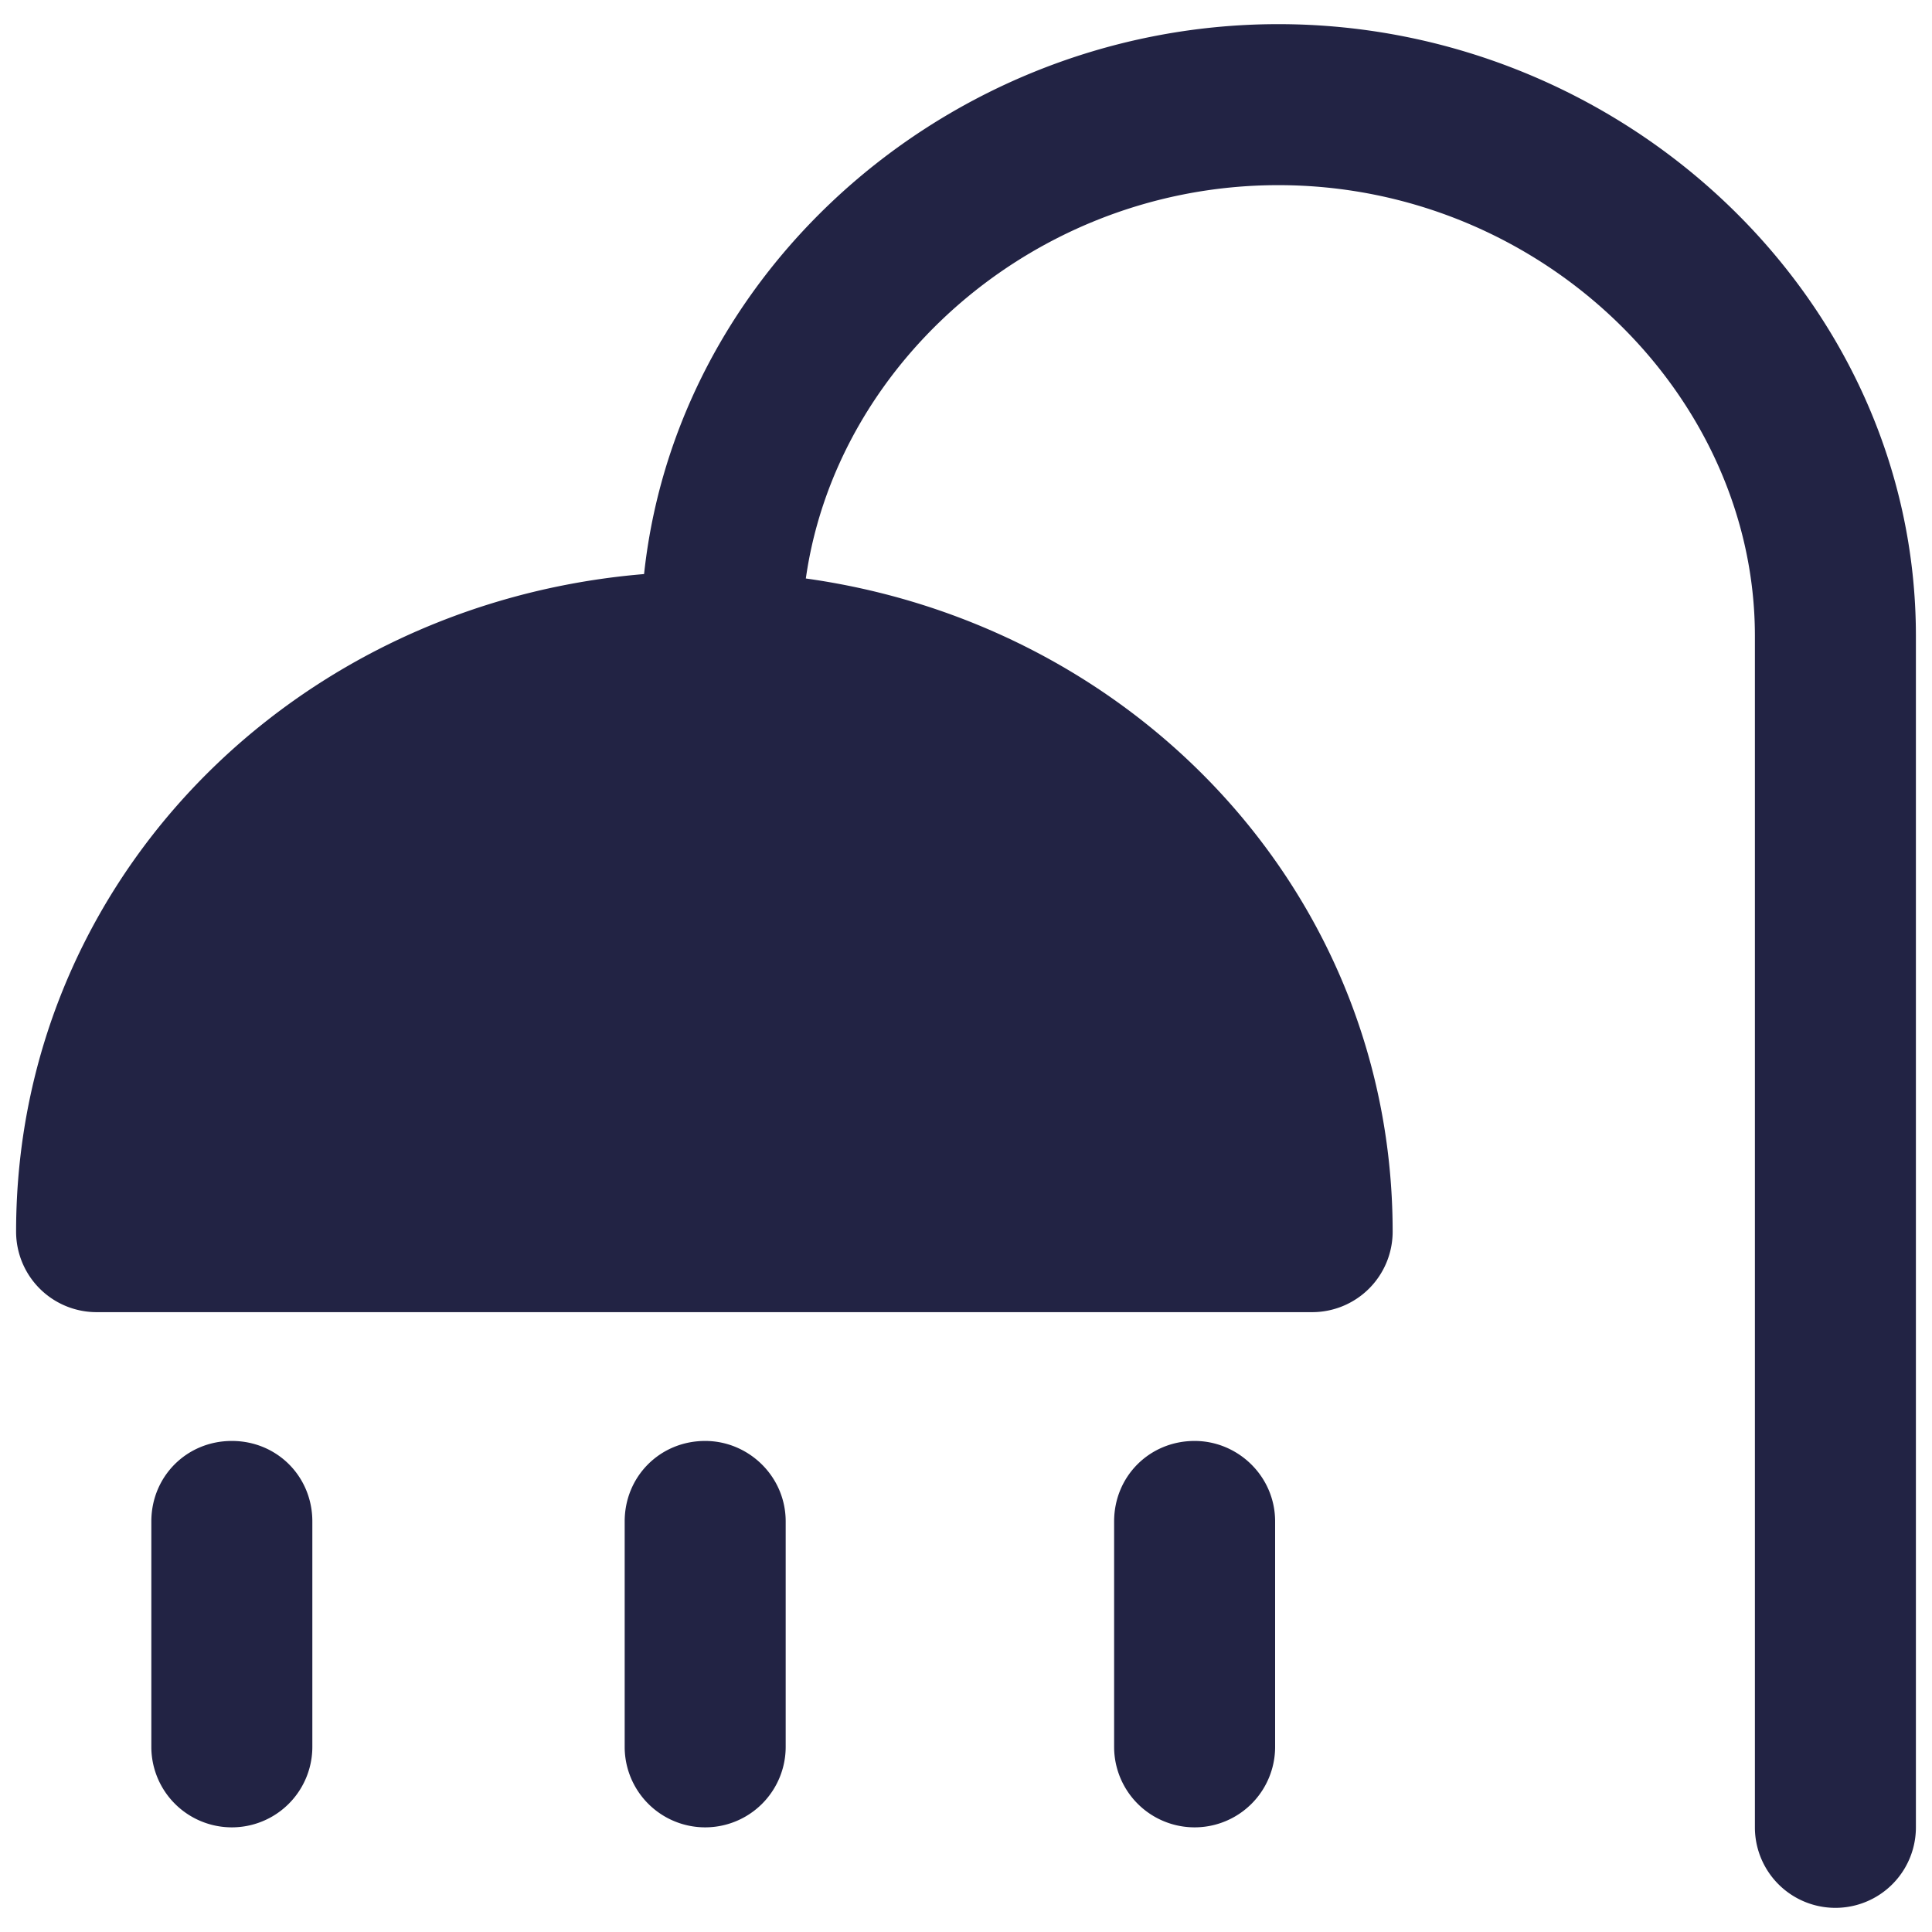 <svg width="12" height="12" fill="none" xmlns="http://www.w3.org/2000/svg">
  <path fill-rule="evenodd" clip-rule="evenodd" d="M7.94 1.15c-1.63 0-2.96 1.3-2.96 2.8h-1c0-2.1 1.82-3.8 3.96-3.8 2.14 0 3.96 1.7 3.96 3.8v7.4a.5.5 0 11-1 0v-7.4c0-1.5-1.33-2.8-2.96-2.8z" fill="#222344"/>
  <path d="M8.15 7.65c0-2-1.68-3.6-3.77-3.6-2.1 0-3.78 1.6-3.78 3.6h7.55z" fill="#222344"/>
  <path fill-rule="evenodd" clip-rule="evenodd" d="M.1 7.65c0-2.3 1.92-4.1 4.28-4.1 2.35 0 4.27 1.8 4.27 4.1a.5.5 0 01-.5.5H.6a.5.5 0 01-.5-.5zm1.04-.5h6.47a3.2 3.2 0 00-3.23-2.6 3.2 3.2 0 00-3.24 2.6zM1.44 8.95c.28 0 .5.22.5.5v1.4a.5.5 0 11-1 0v-1.4c0-.28.22-.5.5-.5zM4.38 8.95c.27 0 .5.22.5.5v1.4a.5.5 0 11-1 0v-1.4c0-.28.22-.5.5-.5zM7.42 8.95c.27 0 .5.22.5.5v1.4a.5.5 0 11-1 0v-1.4c0-.28.22-.5.5-.5z" fill="#222344"/>
</svg>
